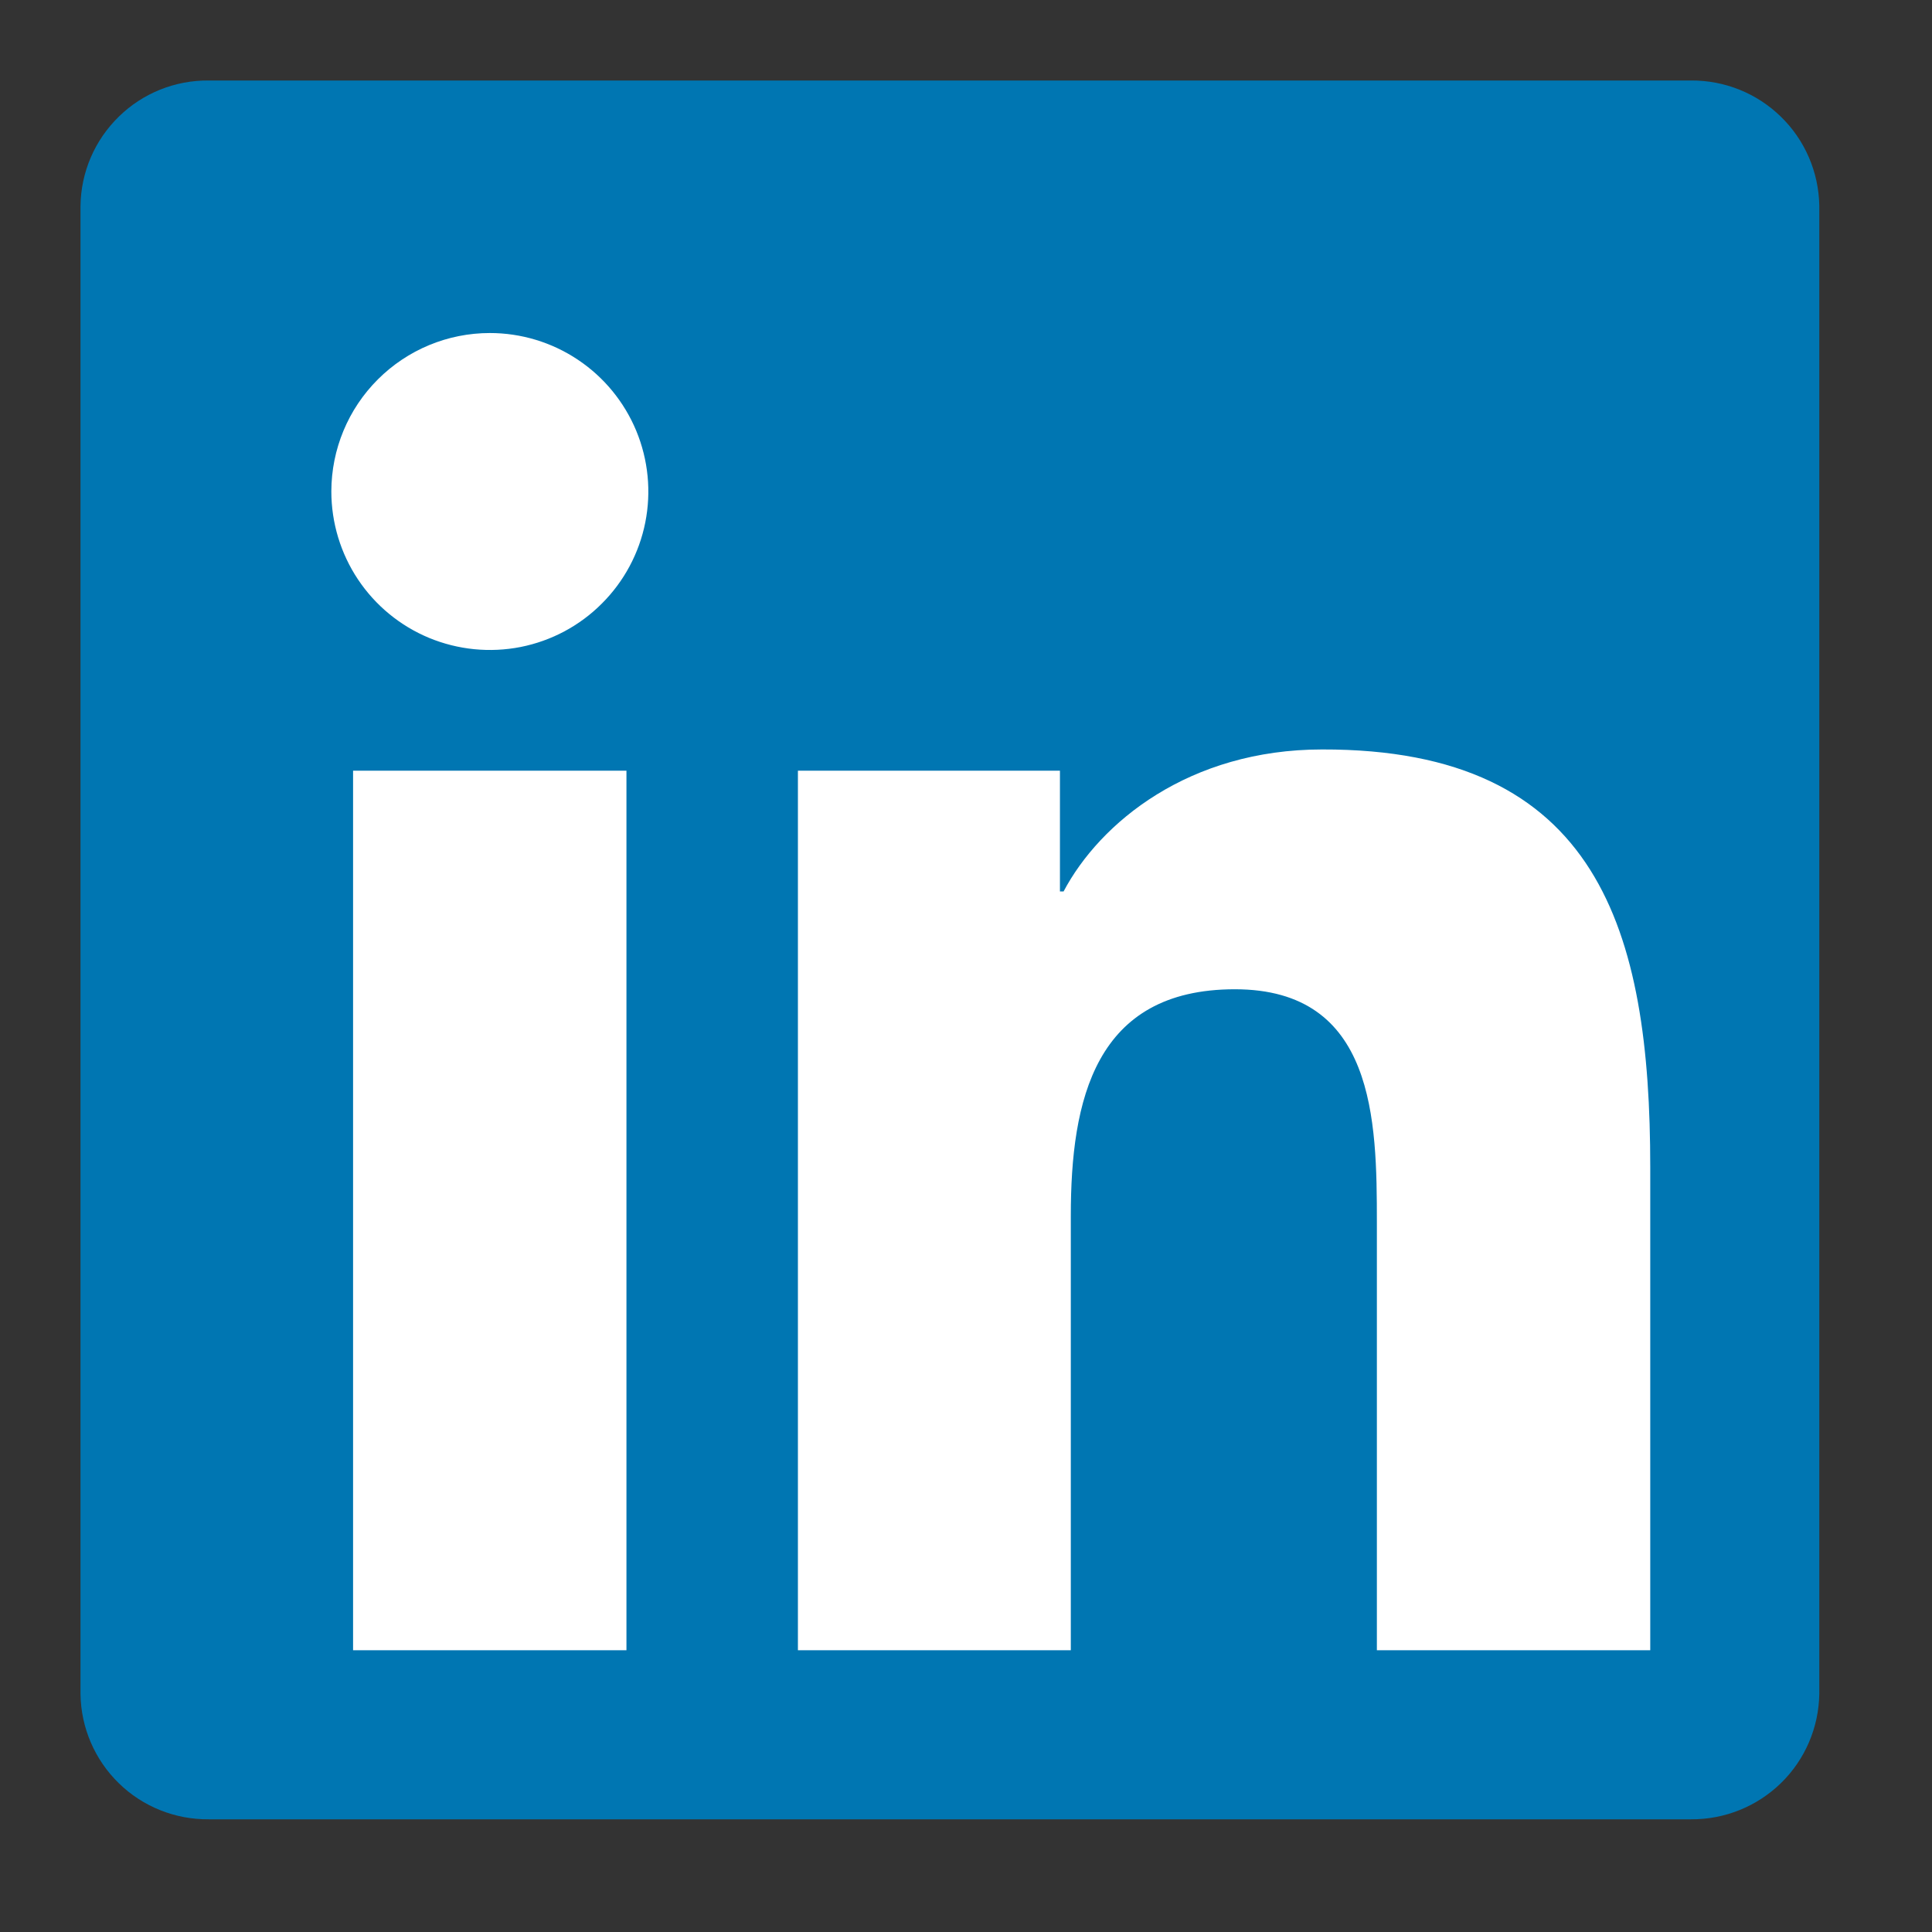 <svg width="24" height="24" viewBox="0 0 24 24" fill="none" xmlns="http://www.w3.org/2000/svg">
<rect x="0" y="0" width="24" height="24" fill="#333333" stroke="none"/>
<path d="M21.006 1H2.593C2.176 0.996 1.773 1.157 1.475 1.45C1.176 1.742 1.005 2.14 1 2.558V21.045C1.006 21.463 1.177 21.86 1.476 22.152C1.774 22.443 2.176 22.604 2.593 22.6H21.006C21.424 22.603 21.826 22.441 22.125 22.149C22.424 21.857 22.594 21.458 22.6 21.04V2.553C22.592 2.136 22.421 1.739 22.122 1.449C21.824 1.158 21.423 0.997 21.006 1Z" fill="#0076B2"/>
<path d="M4.386 9.574H7.782V20.5H4.386V9.574ZM6.085 4.137C6.474 4.137 6.855 4.252 7.179 4.469C7.503 4.685 7.755 4.993 7.904 5.352C8.053 5.712 8.092 6.108 8.016 6.49C7.94 6.872 7.752 7.223 7.476 7.498C7.201 7.774 6.85 7.961 6.468 8.037C6.086 8.112 5.69 8.073 5.33 7.924C4.971 7.775 4.663 7.522 4.447 7.198C4.231 6.874 4.116 6.493 4.116 6.104C4.117 5.582 4.324 5.082 4.694 4.713C5.063 4.344 5.563 4.137 6.085 4.137ZM9.912 9.574H13.167V11.074H13.212C13.666 10.216 14.772 9.31 16.424 9.31C19.863 9.302 20.5 11.566 20.5 14.5V20.5H17.104V15.184C17.104 13.919 17.082 12.289 15.34 12.289C13.598 12.289 13.302 13.669 13.302 15.102V20.5H9.912V9.574Z" fill="white"/>
</svg>
